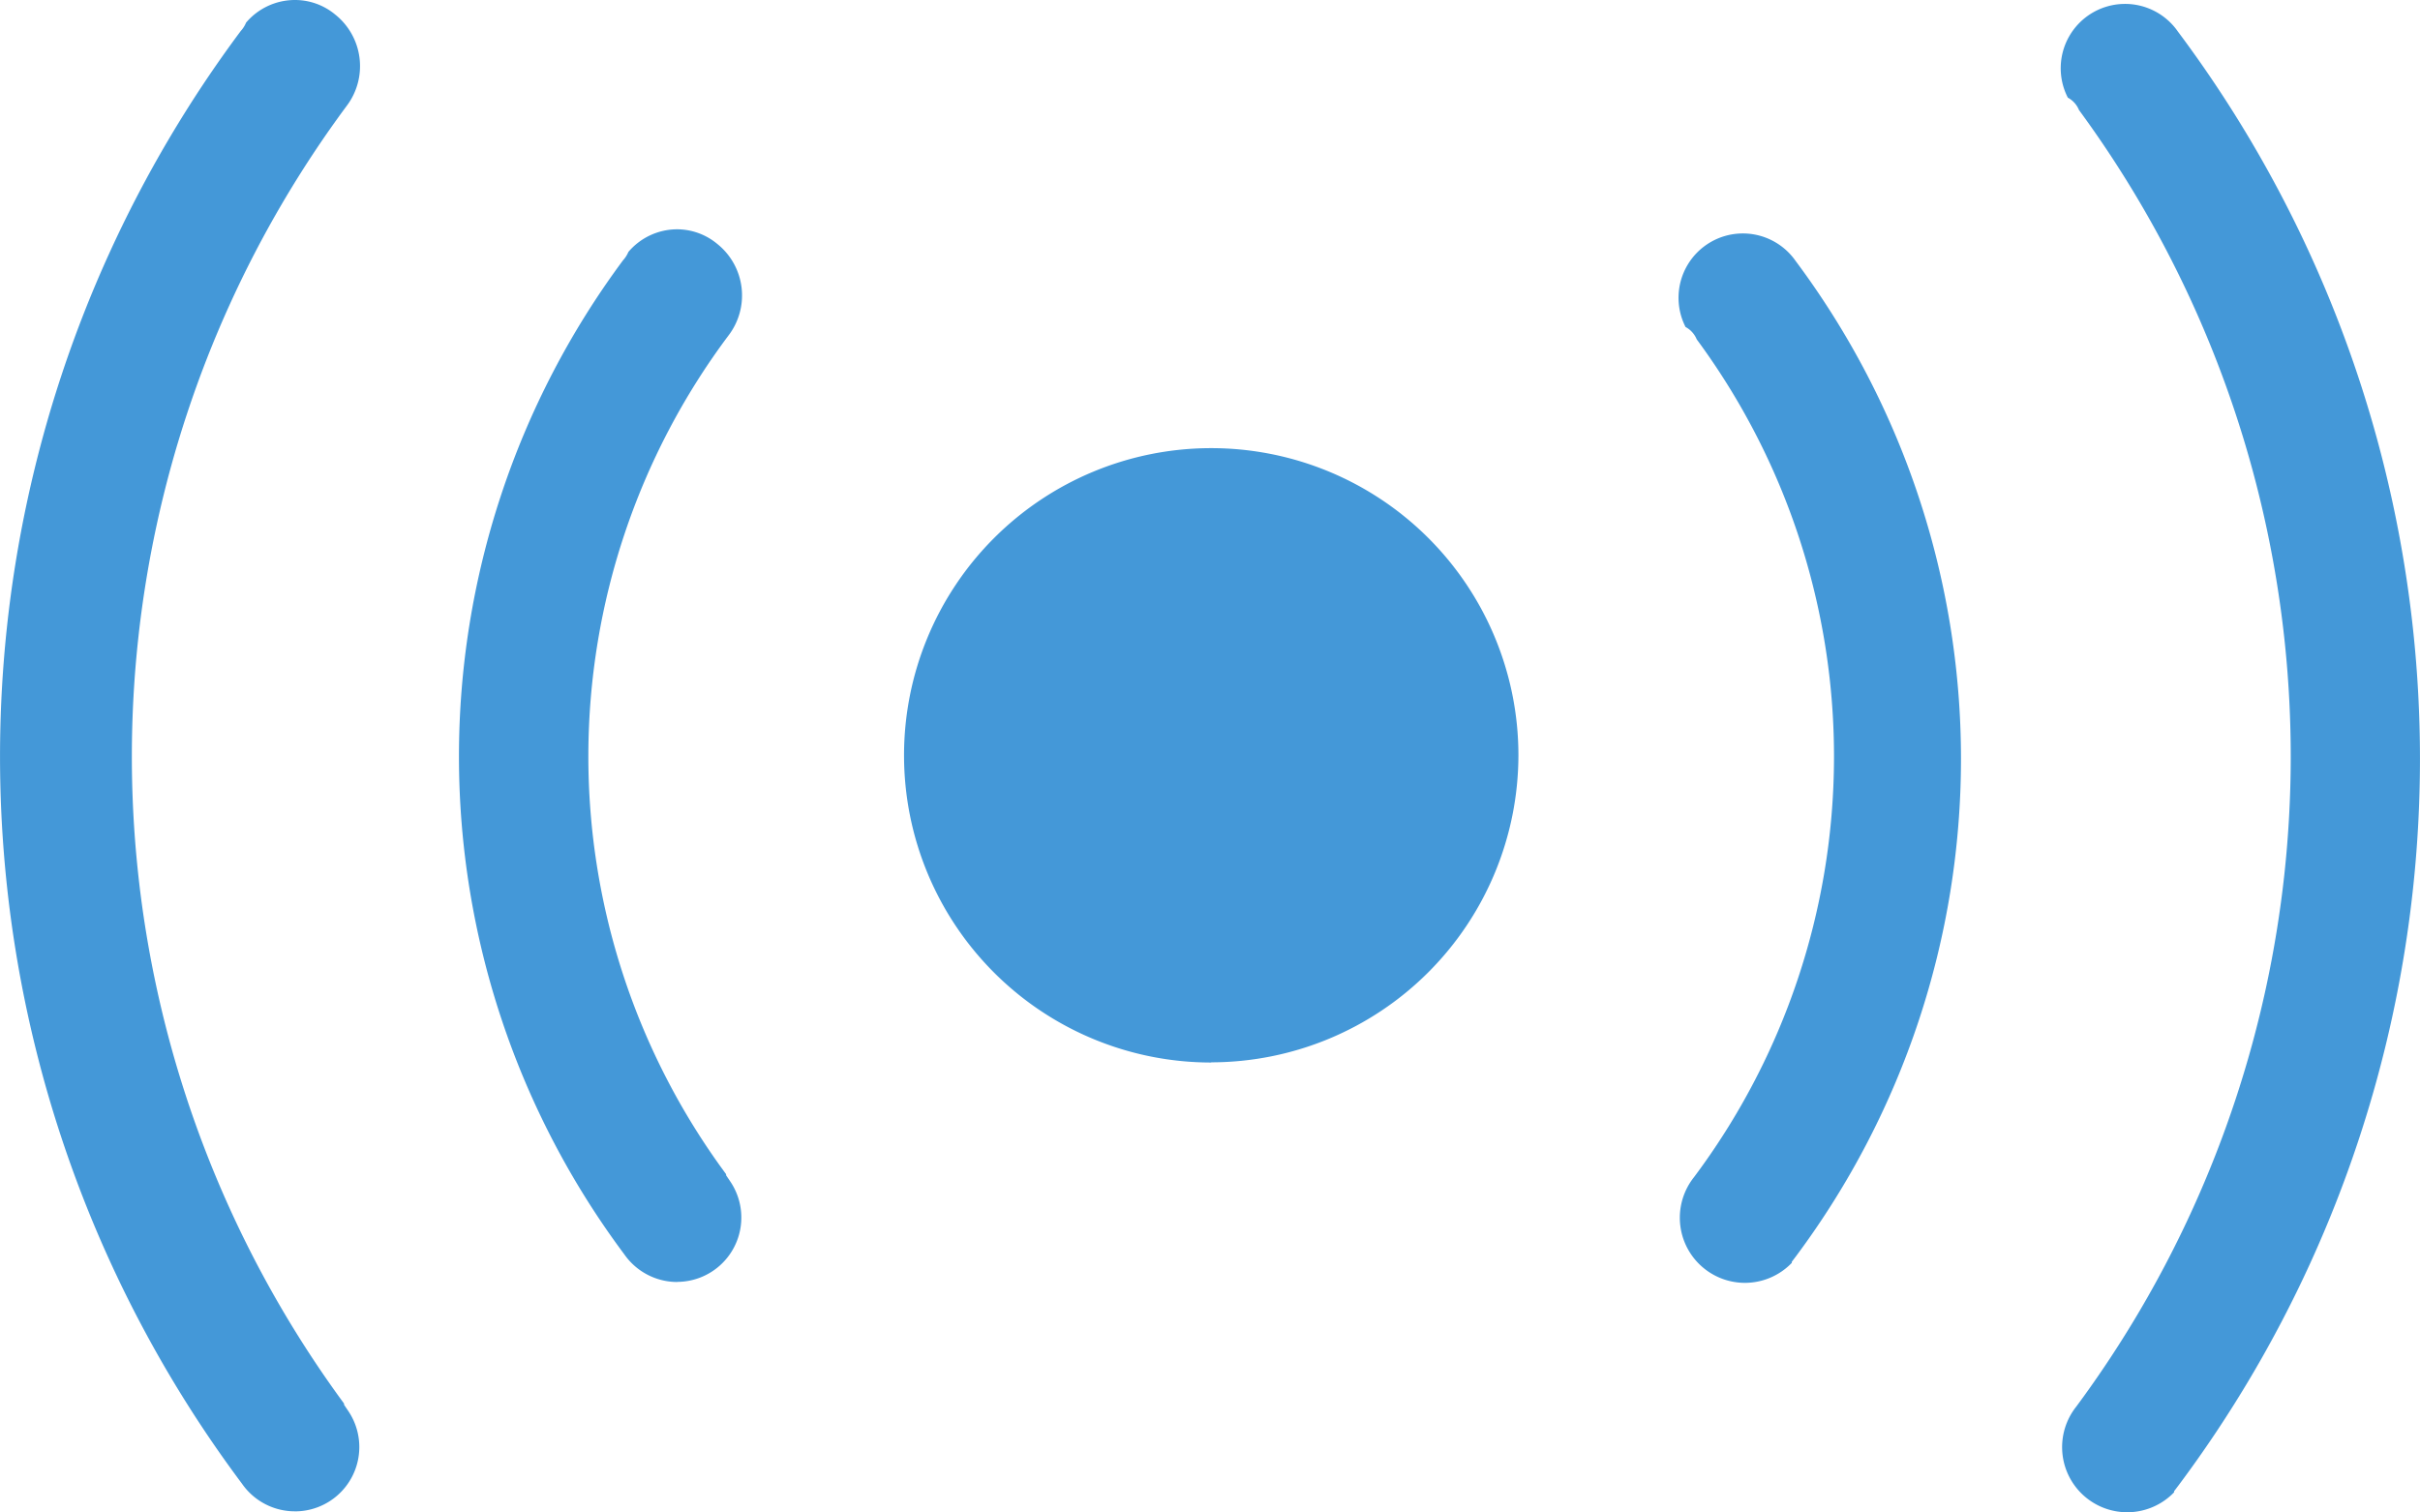 <svg xmlns="http://www.w3.org/2000/svg" xmlns:xlink="http://www.w3.org/1999/xlink" width="65" height="40.619" viewBox="0 0 65 40.619"><defs><clipPath id="a"><rect width="65" height="40.619" fill="#4498d8"/></clipPath></defs><g transform="translate(0 0)"><g transform="translate(0 0)" clip-path="url(#a)"><path d="M25.072,37.873a1.734,1.734,0,0,1-1.422-.742,22.355,22.355,0,0,1-.035-26.7.784.784,0,0,0,.144-.225,1.721,1.721,0,0,1,1.3-.608,1.689,1.689,0,0,1,1.083.389,1.772,1.772,0,0,1,.3,2.471,18.864,18.864,0,0,0-.065,22.51l.007.014v.026l.1.148a1.728,1.728,0,0,1-1.417,2.714" transform="translate(-6.881 -3.439)" fill="#4498d8" fill-rule="evenodd"/><path d="M72.031,37.956a1.749,1.749,0,0,1-1.368-2.837,18.861,18.861,0,0,0,.074-22.505.663.663,0,0,0-.3-.332,1.728,1.728,0,0,1,2.957-1.773,22.354,22.354,0,0,1,.013,26.728l-.116.153v.029a1.748,1.748,0,0,1-1.261.537" transform="translate(-25.164 -3.499)" fill="#4498d8" fill-rule="evenodd"/><path d="M7.922,40.594A1.729,1.729,0,0,1,6.5,39.852,32.6,32.6,0,0,1,6.467.832.773.773,0,0,0,6.61.607,1.722,1.722,0,0,1,7.915,0,1.687,1.687,0,0,1,9,.388a1.772,1.772,0,0,1,.3,2.472,29.349,29.349,0,0,0-.066,34.83.135.135,0,0,0,.008.017v.026l.1.148a1.728,1.728,0,0,1-1.417,2.714" transform="translate(0 0)" fill="#4498d8" fill-rule="evenodd"/><path d="M88.031,40.679a1.749,1.749,0,0,1-1.368-2.837,29.348,29.348,0,0,0,.074-34.826.664.664,0,0,0-.3-.333A1.728,1.728,0,0,1,89.395.91a32.6,32.6,0,0,1,.013,39.05l-.117.154v.029a1.749,1.749,0,0,1-1.26.536" transform="translate(-30.896 -0.06)" fill="#4498d8" fill-rule="evenodd"/><path d="M46.085,35.257A8.251,8.251,0,1,1,54.337,27a8.261,8.261,0,0,1-8.252,8.252" transform="translate(-13.553 -6.718)" fill="#4498d8" fill-rule="evenodd"/></g></g></svg>